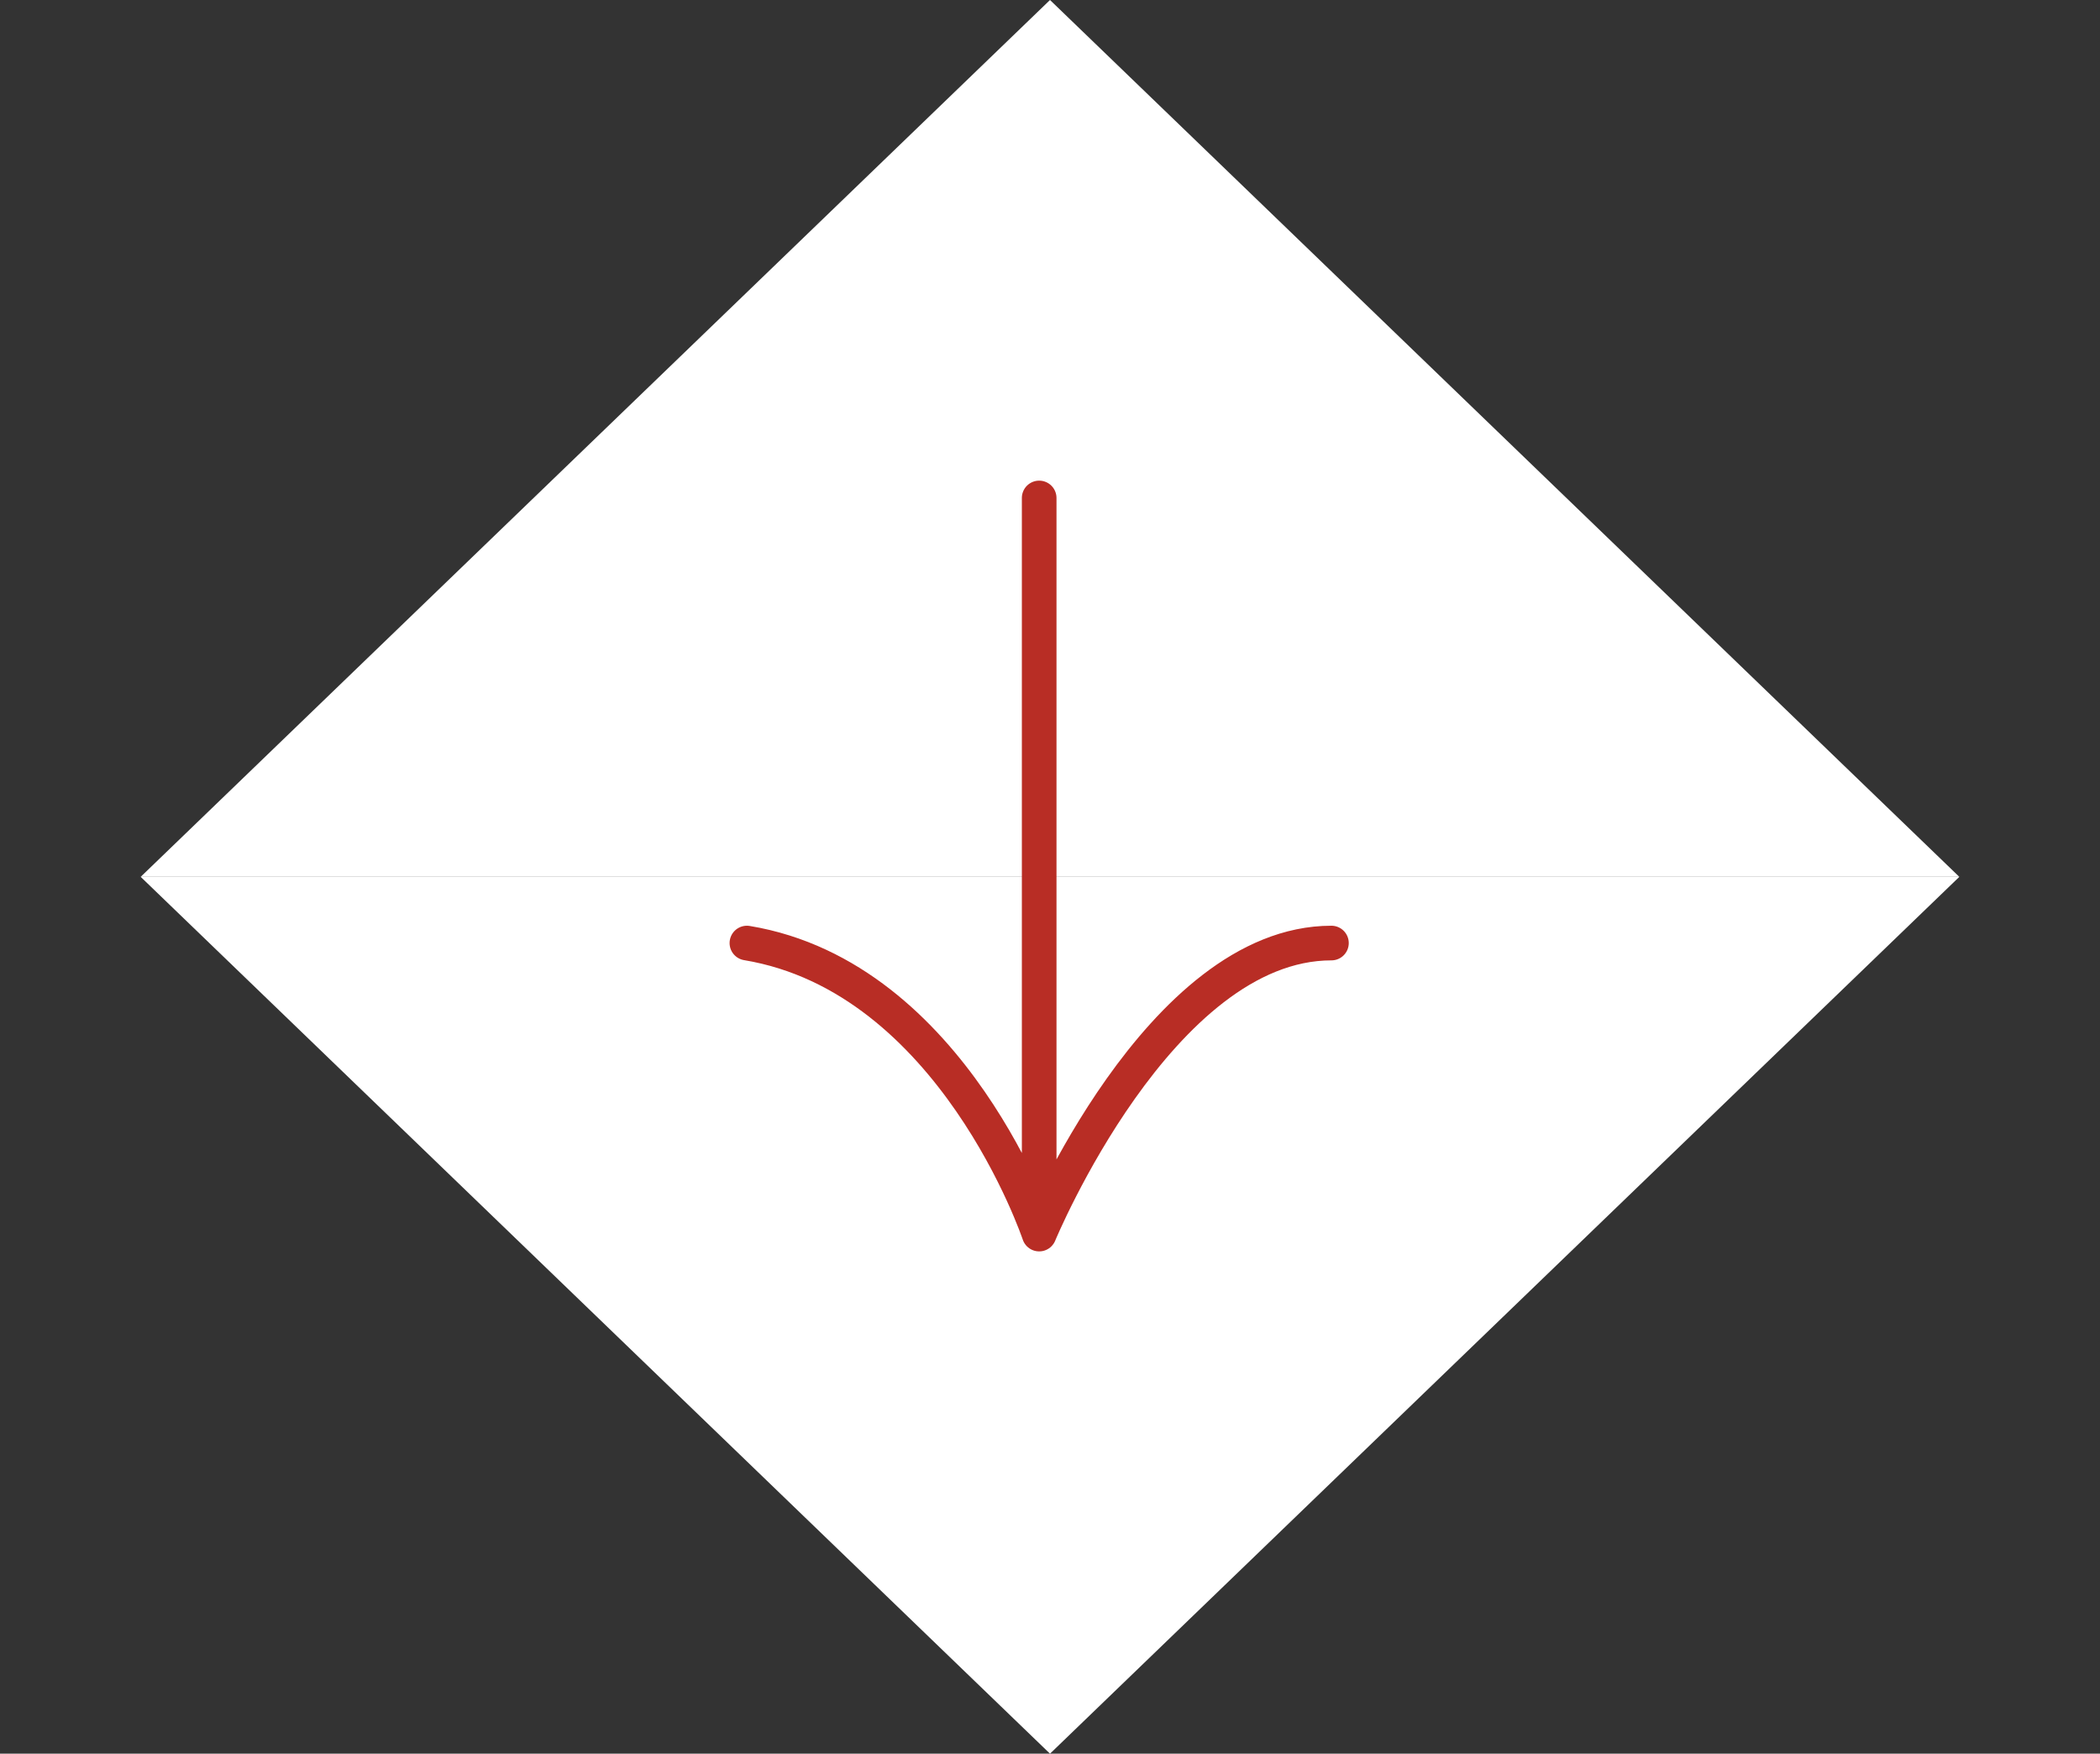 <svg xmlns="http://www.w3.org/2000/svg" width="97" height="81" viewBox="0 0 97 81" fill="none"><rect x="0" y="0" width="97" height="81" fill="#333333" stroke="none"/><path d="M48.5 81L6.498 40.5L90.502 40.5L48.5 81Z" fill="white"></path><path d="M48.5 0L90.502 40.5H6.498L48.5 0Z" fill="white"></path><path d="M34.5 43.558C44.029 45.139 48 57 48 57M48 57C48 57 53.559 43.558 61.5 43.558M48 57V23" stroke="#B82D25" stroke-width="1.6" stroke-linecap="round" stroke-linejoin="round"></path></svg>